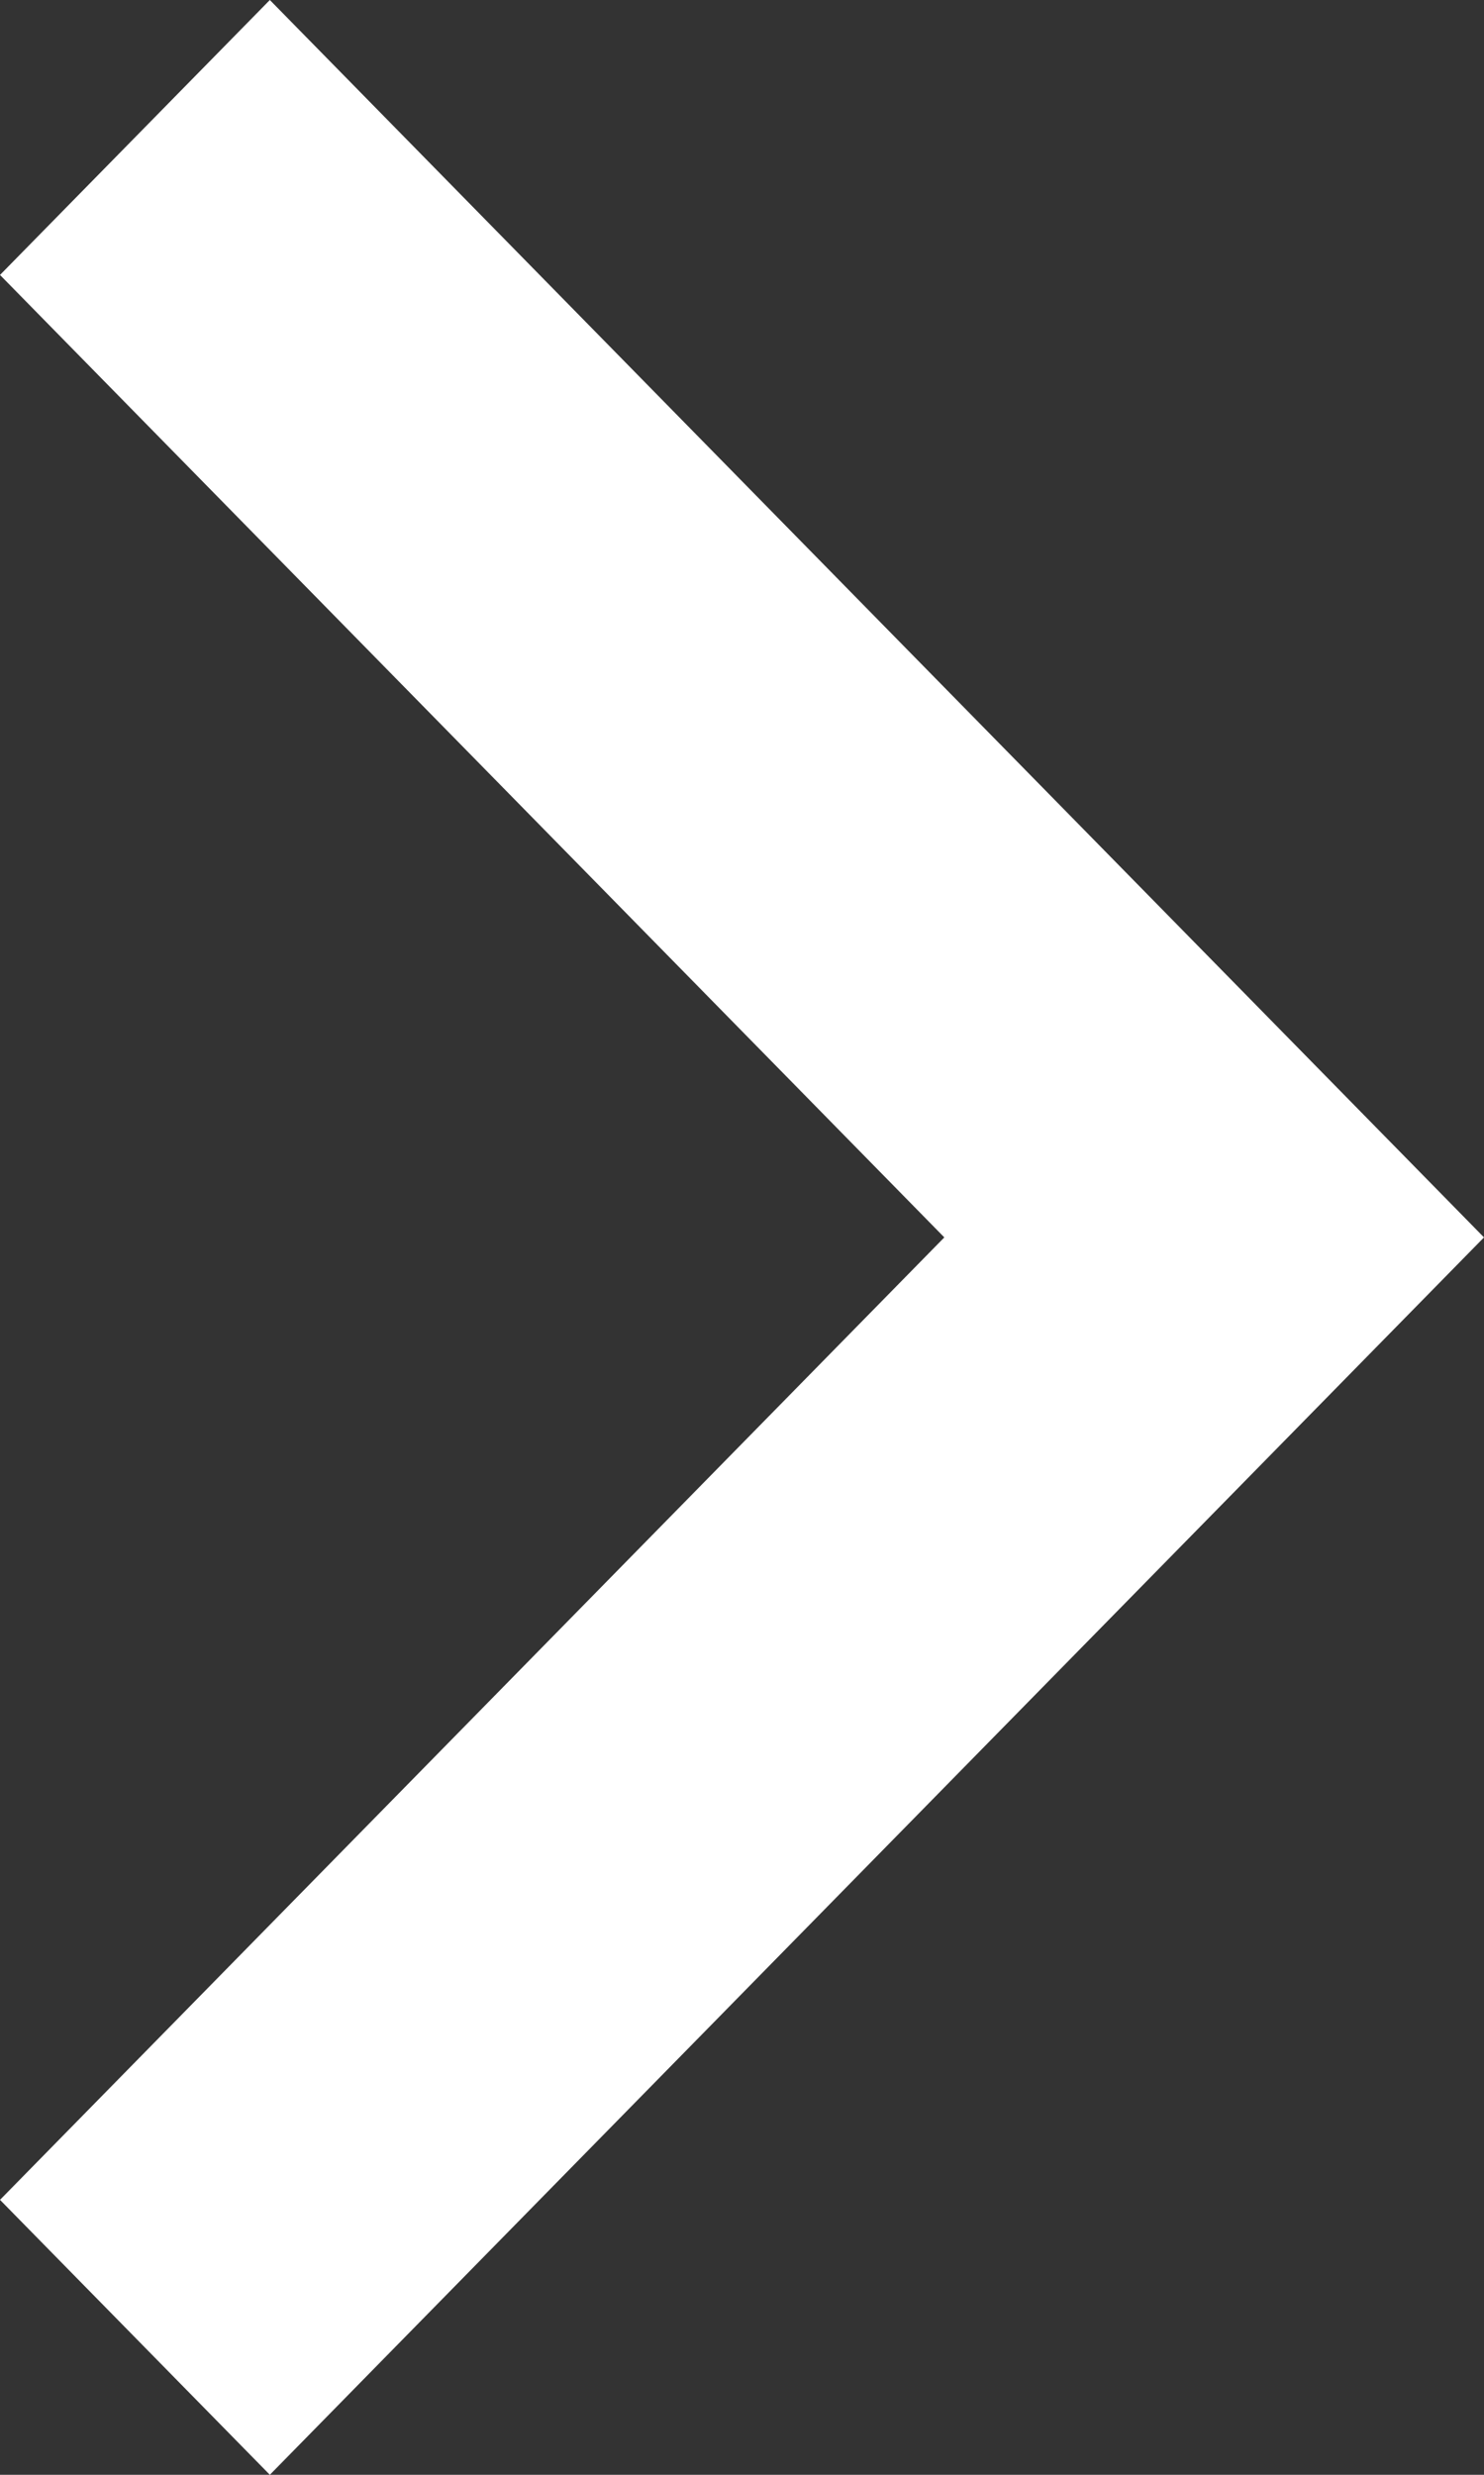 <svg width="6" height="10" viewBox="0 0 6 10" fill="none" xmlns="http://www.w3.org/2000/svg">
<rect x="0" y="0" width="6" height="10" fill="#333333" stroke="none"/>
<path d="M3.818 5L0 1.111L1.091 0L6 5L1.091 10L0 8.889L3.818 5Z" fill="white"/>
</svg>
